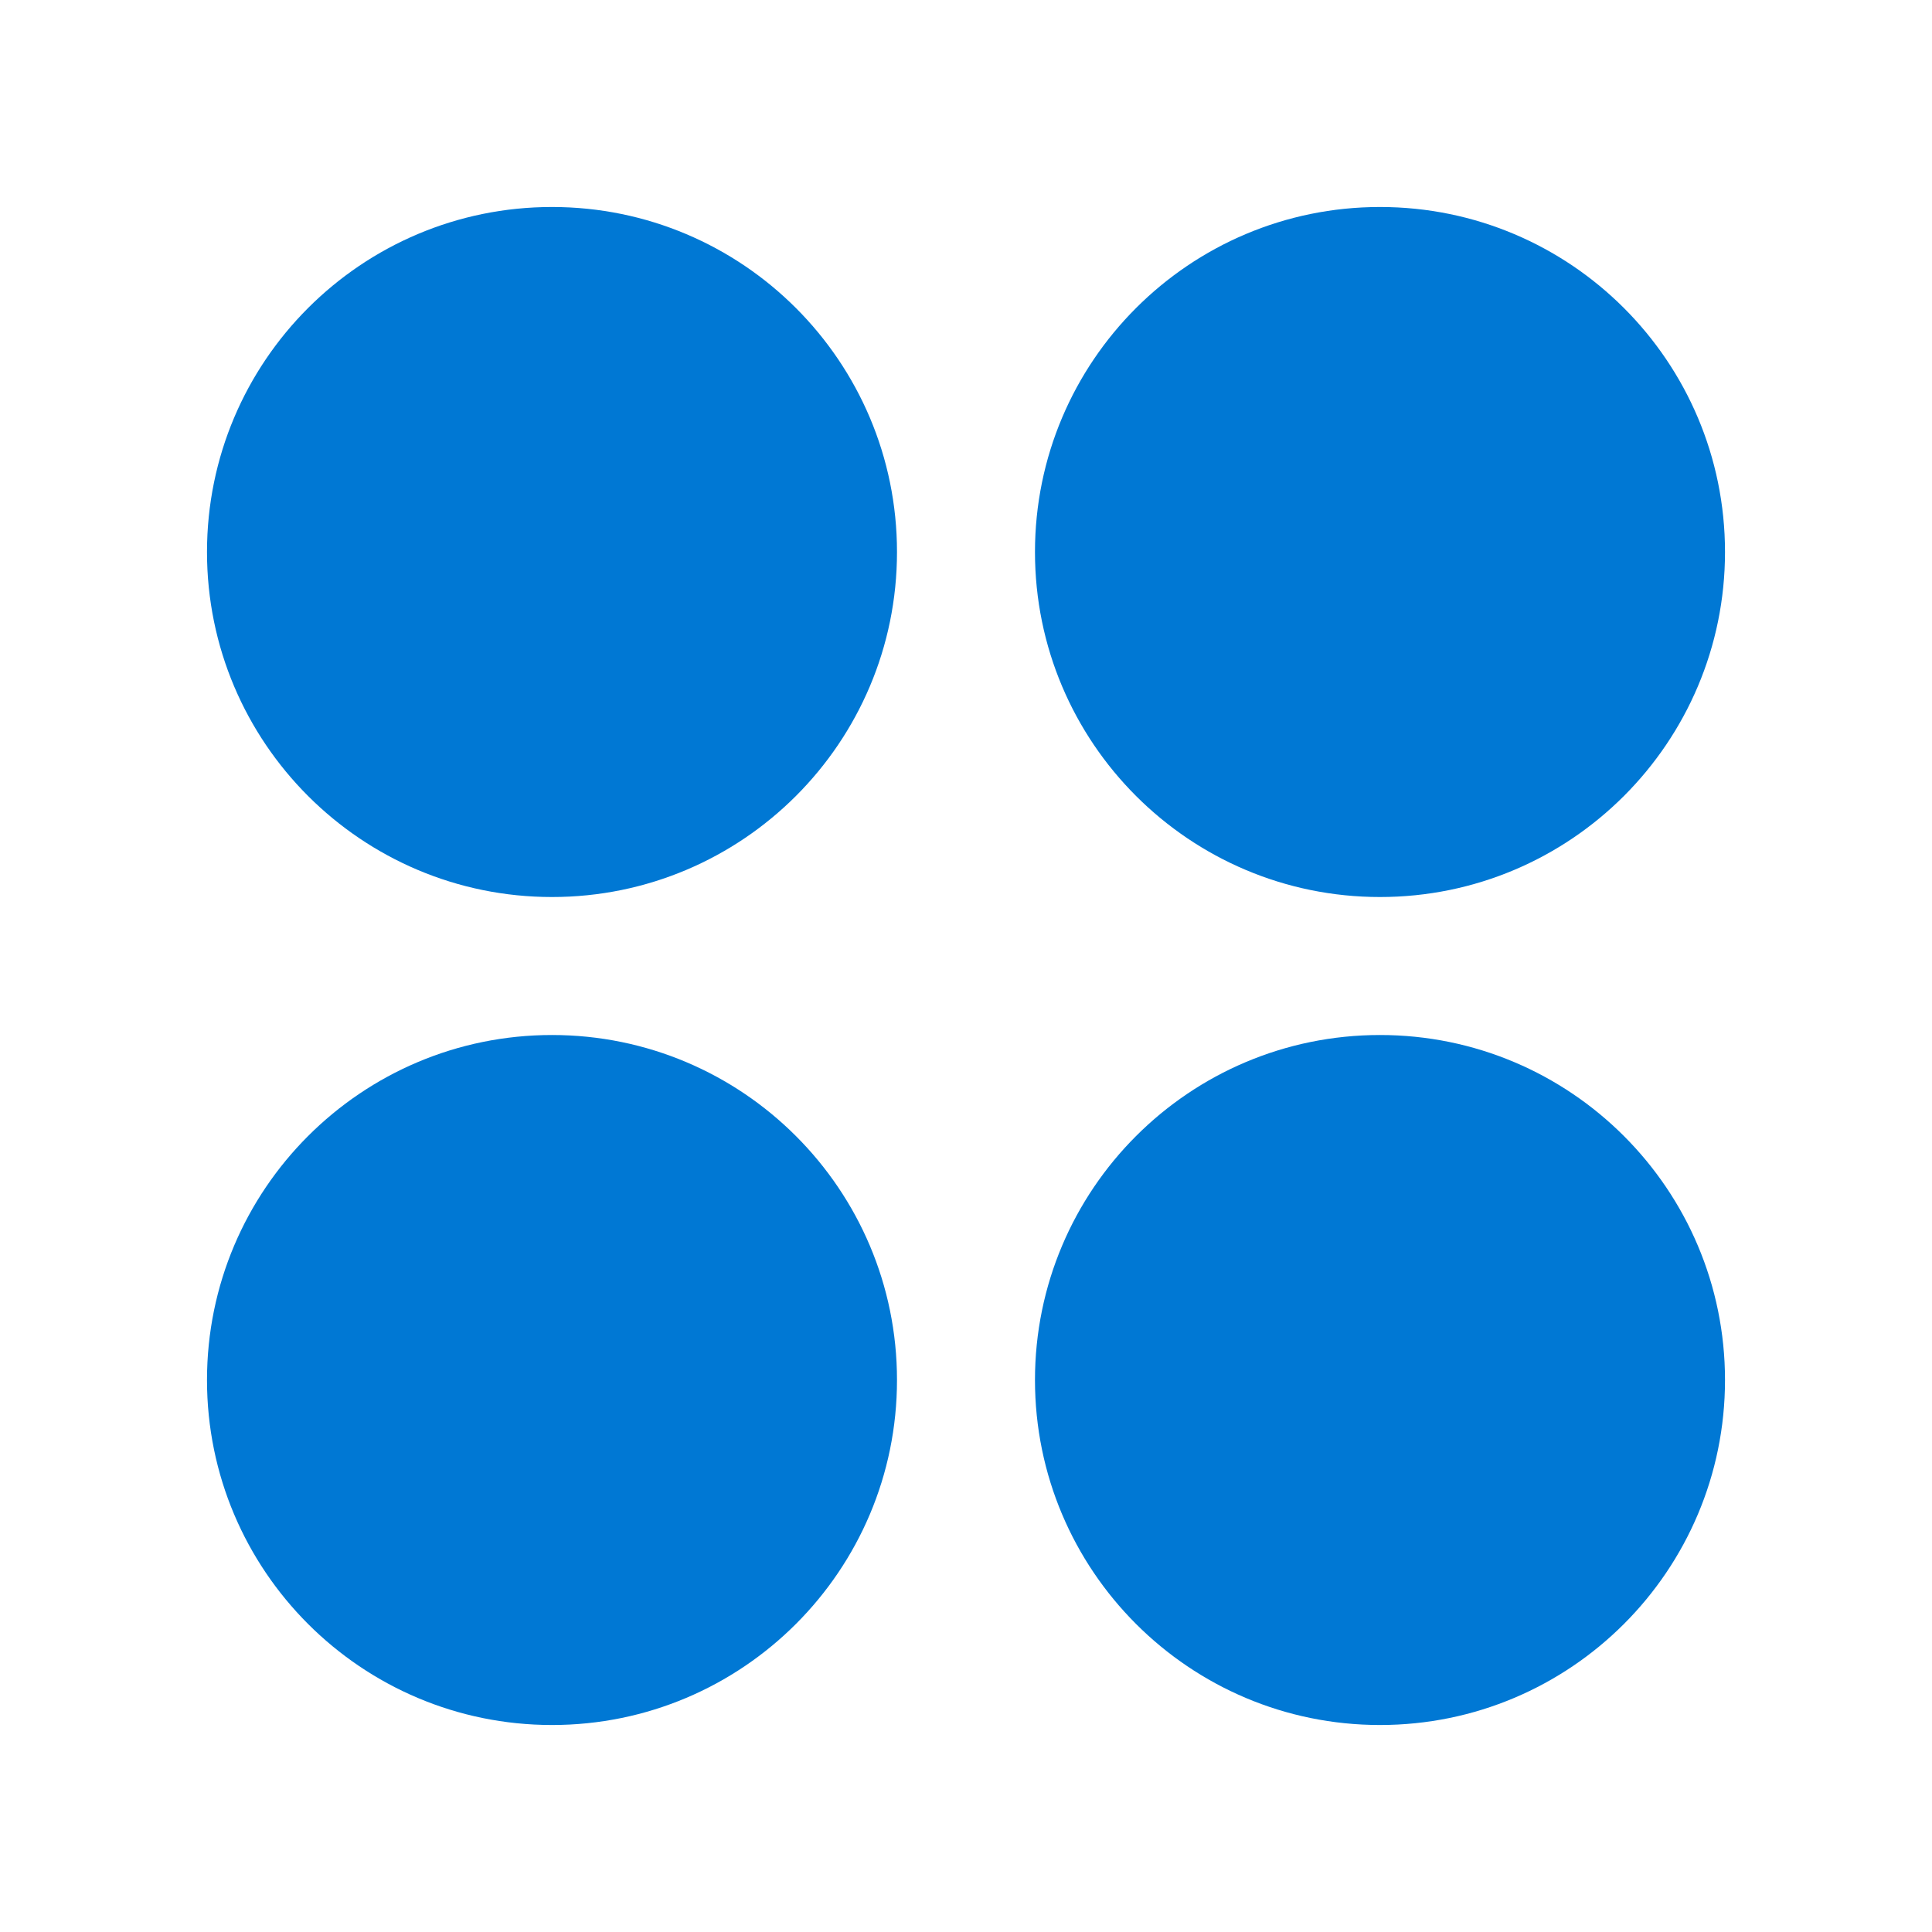 <svg width="64" height="64" viewBox="0 0 64 64" fill="none" xml:space="preserve" xmlns="http://www.w3.org/2000/svg">
<path d="M18.285 29.715C24.597 29.715 29.714 24.598 29.714 18.286C29.714 11.974 24.597 6.857 18.285 6.857C11.974 6.857 6.857 11.974 6.857 18.286C6.857 24.598 11.974 29.715 18.285 29.715ZM45.714 29.715C52.026 29.715 57.143 24.598 57.143 18.286C57.143 11.974 52.026 6.857 45.714 6.857C39.402 6.857 34.285 11.974 34.285 18.286C34.285 24.598 39.402 29.715 45.714 29.715ZM29.714 45.715C29.714 52.026 24.597 57.143 18.285 57.143C11.974 57.143 6.857 52.026 6.857 45.715C6.857 39.403 11.974 34.286 18.285 34.286C24.597 34.286 29.714 39.403 29.714 45.715ZM45.714 57.143C52.026 57.143 57.143 52.026 57.143 45.715C57.143 39.403 52.026 34.286 45.714 34.286C39.402 34.286 34.285 39.403 34.285 45.715C34.285 52.026 39.402 57.143 45.714 57.143Z" fill="#0078D4"/>
</svg>
